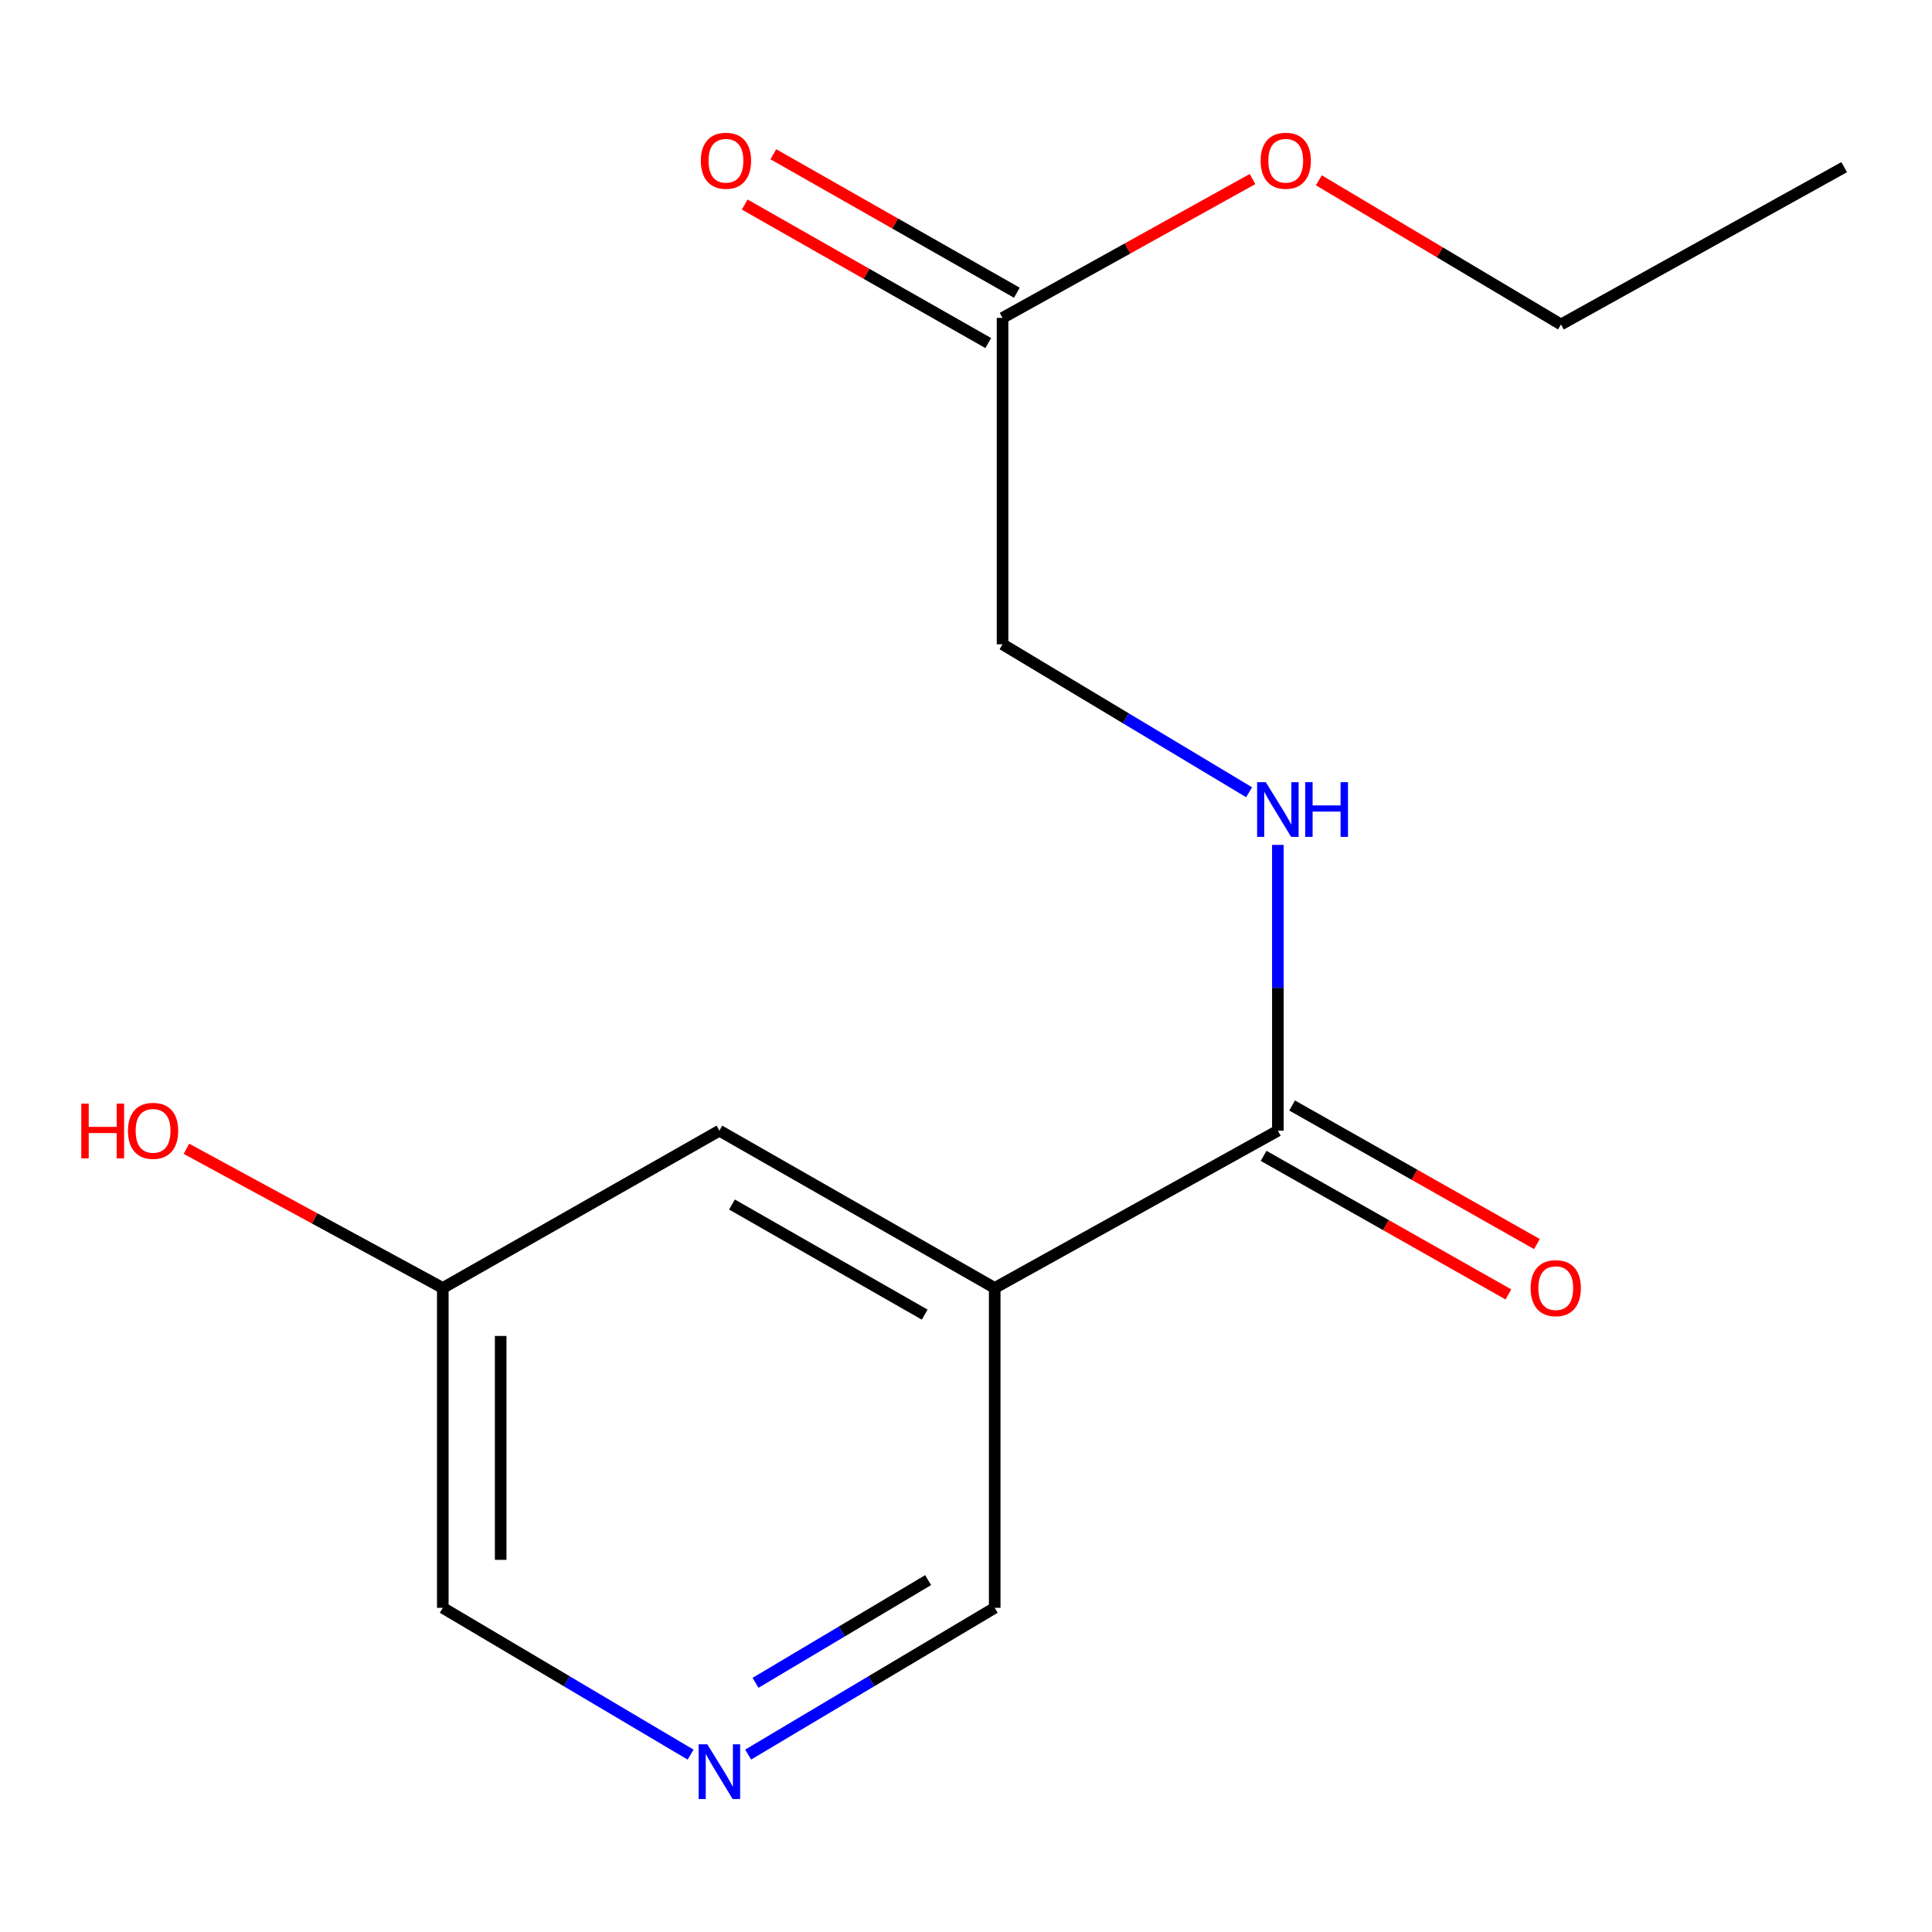 <?xml version='1.0' encoding='iso-8859-1'?>
<svg version='1.1' baseProfile='full'
              xmlns='http://www.w3.org/2000/svg'
                      xmlns:rdkit='http://www.rdkit.org/xml'
                      xmlns:xlink='http://www.w3.org/1999/xlink'
                  xml:space='preserve'
width='1000px' height='1000px' viewBox='0 0 1000 1000'>
<!-- END OF HEADER -->
<rect style='opacity:1.0;fill:#FFFFFF;stroke:none' width='1000' height='1000' x='0' y='0'> </rect>
<path class='bond-0' d='M 514.86,666.657 L 661.422,585.237' style='fill:none;fill-rule:evenodd;stroke:#000000;stroke-width:6px;stroke-linecap:butt;stroke-linejoin:miter;stroke-opacity:1' />
<path class='bond-4' d='M 514.86,666.657 L 372.359,585.237' style='fill:none;fill-rule:evenodd;stroke:#000000;stroke-width:6px;stroke-linecap:butt;stroke-linejoin:miter;stroke-opacity:1' />
<path class='bond-4' d='M 478.622,680.455 L 378.872,623.462' style='fill:none;fill-rule:evenodd;stroke:#000000;stroke-width:6px;stroke-linecap:butt;stroke-linejoin:miter;stroke-opacity:1' />
<path class='bond-8' d='M 514.86,666.657 L 514.86,832.209' style='fill:none;fill-rule:evenodd;stroke:#000000;stroke-width:6px;stroke-linecap:butt;stroke-linejoin:miter;stroke-opacity:1' />
<path class='bond-1' d='M 661.422,585.237 L 661.422,511.278' style='fill:none;fill-rule:evenodd;stroke:#000000;stroke-width:6px;stroke-linecap:butt;stroke-linejoin:miter;stroke-opacity:1' />
<path class='bond-1' d='M 661.422,511.278 L 661.422,437.318' style='fill:none;fill-rule:evenodd;stroke:#0000FF;stroke-width:6px;stroke-linecap:butt;stroke-linejoin:miter;stroke-opacity:1' />
<path class='bond-5' d='M 654.043,598.273 L 717.393,634.133' style='fill:none;fill-rule:evenodd;stroke:#000000;stroke-width:6px;stroke-linecap:butt;stroke-linejoin:miter;stroke-opacity:1' />
<path class='bond-5' d='M 717.393,634.133 L 780.743,669.994' style='fill:none;fill-rule:evenodd;stroke:#FF0000;stroke-width:6px;stroke-linecap:butt;stroke-linejoin:miter;stroke-opacity:1' />
<path class='bond-5' d='M 668.801,572.202 L 732.151,608.062' style='fill:none;fill-rule:evenodd;stroke:#000000;stroke-width:6px;stroke-linecap:butt;stroke-linejoin:miter;stroke-opacity:1' />
<path class='bond-5' d='M 732.151,608.062 L 795.501,643.923' style='fill:none;fill-rule:evenodd;stroke:#FF0000;stroke-width:6px;stroke-linecap:butt;stroke-linejoin:miter;stroke-opacity:1' />
<path class='bond-7' d='M 646.527,410.064 L 582.724,371.777' style='fill:none;fill-rule:evenodd;stroke:#0000FF;stroke-width:6px;stroke-linecap:butt;stroke-linejoin:miter;stroke-opacity:1' />
<path class='bond-7' d='M 582.724,371.777 L 518.921,333.489' style='fill:none;fill-rule:evenodd;stroke:#000000;stroke-width:6px;stroke-linecap:butt;stroke-linejoin:miter;stroke-opacity:1' />
<path class='bond-2' d='M 387.244,908.164 L 451.052,870.186' style='fill:none;fill-rule:evenodd;stroke:#0000FF;stroke-width:6px;stroke-linecap:butt;stroke-linejoin:miter;stroke-opacity:1' />
<path class='bond-2' d='M 451.052,870.186 L 514.86,832.209' style='fill:none;fill-rule:evenodd;stroke:#000000;stroke-width:6px;stroke-linecap:butt;stroke-linejoin:miter;stroke-opacity:1' />
<path class='bond-2' d='M 391.065,871.027 L 435.73,844.443' style='fill:none;fill-rule:evenodd;stroke:#0000FF;stroke-width:6px;stroke-linecap:butt;stroke-linejoin:miter;stroke-opacity:1' />
<path class='bond-2' d='M 435.73,844.443 L 480.395,817.859' style='fill:none;fill-rule:evenodd;stroke:#000000;stroke-width:6px;stroke-linecap:butt;stroke-linejoin:miter;stroke-opacity:1' />
<path class='bond-11' d='M 357.459,908.197 L 293.325,870.203' style='fill:none;fill-rule:evenodd;stroke:#0000FF;stroke-width:6px;stroke-linecap:butt;stroke-linejoin:miter;stroke-opacity:1' />
<path class='bond-11' d='M 293.325,870.203 L 229.192,832.209' style='fill:none;fill-rule:evenodd;stroke:#000000;stroke-width:6px;stroke-linecap:butt;stroke-linejoin:miter;stroke-opacity:1' />
<path class='bond-3' d='M 518.921,164.541 L 518.921,333.489' style='fill:none;fill-rule:evenodd;stroke:#000000;stroke-width:6px;stroke-linecap:butt;stroke-linejoin:miter;stroke-opacity:1' />
<path class='bond-6' d='M 526.326,151.521 L 463.301,115.678' style='fill:none;fill-rule:evenodd;stroke:#000000;stroke-width:6px;stroke-linecap:butt;stroke-linejoin:miter;stroke-opacity:1' />
<path class='bond-6' d='M 463.301,115.678 L 400.276,79.836' style='fill:none;fill-rule:evenodd;stroke:#FF0000;stroke-width:6px;stroke-linecap:butt;stroke-linejoin:miter;stroke-opacity:1' />
<path class='bond-6' d='M 511.516,177.562 L 448.491,141.72' style='fill:none;fill-rule:evenodd;stroke:#000000;stroke-width:6px;stroke-linecap:butt;stroke-linejoin:miter;stroke-opacity:1' />
<path class='bond-6' d='M 448.491,141.72 L 385.466,105.877' style='fill:none;fill-rule:evenodd;stroke:#FF0000;stroke-width:6px;stroke-linecap:butt;stroke-linejoin:miter;stroke-opacity:1' />
<path class='bond-10' d='M 518.921,164.541 L 583.614,128.606' style='fill:none;fill-rule:evenodd;stroke:#000000;stroke-width:6px;stroke-linecap:butt;stroke-linejoin:miter;stroke-opacity:1' />
<path class='bond-10' d='M 583.614,128.606 L 648.307,92.671' style='fill:none;fill-rule:evenodd;stroke:#FF0000;stroke-width:6px;stroke-linecap:butt;stroke-linejoin:miter;stroke-opacity:1' />
<path class='bond-9' d='M 372.359,585.237 L 229.192,666.657' style='fill:none;fill-rule:evenodd;stroke:#000000;stroke-width:6px;stroke-linecap:butt;stroke-linejoin:miter;stroke-opacity:1' />
<path class='bond-12' d='M 229.192,666.657 L 162.846,630.634' style='fill:none;fill-rule:evenodd;stroke:#000000;stroke-width:6px;stroke-linecap:butt;stroke-linejoin:miter;stroke-opacity:1' />
<path class='bond-12' d='M 162.846,630.634 L 96.501,594.612' style='fill:none;fill-rule:evenodd;stroke:#FF0000;stroke-width:6px;stroke-linecap:butt;stroke-linejoin:miter;stroke-opacity:1' />
<path class='bond-15' d='M 229.192,666.657 L 229.192,832.209' style='fill:none;fill-rule:evenodd;stroke:#000000;stroke-width:6px;stroke-linecap:butt;stroke-linejoin:miter;stroke-opacity:1' />
<path class='bond-15' d='M 259.15,691.49 L 259.15,807.376' style='fill:none;fill-rule:evenodd;stroke:#000000;stroke-width:6px;stroke-linecap:butt;stroke-linejoin:miter;stroke-opacity:1' />
<path class='bond-13' d='M 682.644,93.329 L 745.306,130.633' style='fill:none;fill-rule:evenodd;stroke:#FF0000;stroke-width:6px;stroke-linecap:butt;stroke-linejoin:miter;stroke-opacity:1' />
<path class='bond-13' d='M 745.306,130.633 L 807.967,167.937' style='fill:none;fill-rule:evenodd;stroke:#000000;stroke-width:6px;stroke-linecap:butt;stroke-linejoin:miter;stroke-opacity:1' />
<path class='bond-14' d='M 807.967,167.937 L 954.545,86.517' style='fill:none;fill-rule:evenodd;stroke:#000000;stroke-width:6px;stroke-linecap:butt;stroke-linejoin:miter;stroke-opacity:1' />
<path  class='atom-2' d='M 655.162 404.843
L 664.442 419.843
Q 665.362 421.323, 666.842 424.003
Q 668.322 426.683, 668.402 426.843
L 668.402 404.843
L 672.162 404.843
L 672.162 433.163
L 668.282 433.163
L 658.322 416.763
Q 657.162 414.843, 655.922 412.643
Q 654.722 410.443, 654.362 409.763
L 654.362 433.163
L 650.682 433.163
L 650.682 404.843
L 655.162 404.843
' fill='#0000FF'/>
<path  class='atom-2' d='M 675.562 404.843
L 679.402 404.843
L 679.402 416.883
L 693.882 416.883
L 693.882 404.843
L 697.722 404.843
L 697.722 433.163
L 693.882 433.163
L 693.882 420.083
L 679.402 420.083
L 679.402 433.163
L 675.562 433.163
L 675.562 404.843
' fill='#0000FF'/>
<path  class='atom-3' d='M 366.099 902.864
L 375.379 917.864
Q 376.299 919.344, 377.779 922.024
Q 379.259 924.704, 379.339 924.864
L 379.339 902.864
L 383.099 902.864
L 383.099 931.184
L 379.219 931.184
L 369.259 914.784
Q 368.099 912.864, 366.859 910.664
Q 365.659 908.464, 365.299 907.784
L 365.299 931.184
L 361.619 931.184
L 361.619 902.864
L 366.099 902.864
' fill='#0000FF'/>
<path  class='atom-6' d='M 792.254 666.737
Q 792.254 659.937, 795.614 656.137
Q 798.974 652.337, 805.254 652.337
Q 811.534 652.337, 814.894 656.137
Q 818.254 659.937, 818.254 666.737
Q 818.254 673.617, 814.854 677.537
Q 811.454 681.417, 805.254 681.417
Q 799.014 681.417, 795.614 677.537
Q 792.254 673.657, 792.254 666.737
M 805.254 678.217
Q 809.574 678.217, 811.894 675.337
Q 814.254 672.417, 814.254 666.737
Q 814.254 661.177, 811.894 658.377
Q 809.574 655.537, 805.254 655.537
Q 800.934 655.537, 798.574 658.337
Q 796.254 661.137, 796.254 666.737
Q 796.254 672.457, 798.574 675.337
Q 800.934 678.217, 805.254 678.217
' fill='#FF0000'/>
<path  class='atom-7' d='M 362.754 83.202
Q 362.754 76.402, 366.114 72.602
Q 369.474 68.802, 375.754 68.802
Q 382.034 68.802, 385.394 72.602
Q 388.754 76.402, 388.754 83.202
Q 388.754 90.082, 385.354 94.002
Q 381.954 97.882, 375.754 97.882
Q 369.514 97.882, 366.114 94.002
Q 362.754 90.122, 362.754 83.202
M 375.754 94.682
Q 380.074 94.682, 382.394 91.802
Q 384.754 88.882, 384.754 83.202
Q 384.754 77.642, 382.394 74.842
Q 380.074 72.002, 375.754 72.002
Q 371.434 72.002, 369.074 74.802
Q 366.754 77.602, 366.754 83.202
Q 366.754 88.922, 369.074 91.802
Q 371.434 94.682, 375.754 94.682
' fill='#FF0000'/>
<path  class='atom-11' d='M 652.499 83.202
Q 652.499 76.402, 655.859 72.602
Q 659.219 68.802, 665.499 68.802
Q 671.779 68.802, 675.139 72.602
Q 678.499 76.402, 678.499 83.202
Q 678.499 90.082, 675.099 94.002
Q 671.699 97.882, 665.499 97.882
Q 659.259 97.882, 655.859 94.002
Q 652.499 90.122, 652.499 83.202
M 665.499 94.682
Q 669.819 94.682, 672.139 91.802
Q 674.499 88.882, 674.499 83.202
Q 674.499 77.642, 672.139 74.842
Q 669.819 72.002, 665.499 72.002
Q 661.179 72.002, 658.819 74.802
Q 656.499 77.602, 656.499 83.202
Q 656.499 88.922, 658.819 91.802
Q 661.179 94.682, 665.499 94.682
' fill='#FF0000'/>
<path  class='atom-13' d='M 42.075 571.237
L 45.915 571.237
L 45.915 583.277
L 60.395 583.277
L 60.395 571.237
L 64.235 571.237
L 64.235 599.557
L 60.395 599.557
L 60.395 586.477
L 45.915 586.477
L 45.915 599.557
L 42.075 599.557
L 42.075 571.237
' fill='#FF0000'/>
<path  class='atom-13' d='M 66.235 585.317
Q 66.235 578.517, 69.595 574.717
Q 72.955 570.917, 79.235 570.917
Q 85.515 570.917, 88.875 574.717
Q 92.235 578.517, 92.235 585.317
Q 92.235 592.197, 88.835 596.117
Q 85.435 599.997, 79.235 599.997
Q 72.995 599.997, 69.595 596.117
Q 66.235 592.237, 66.235 585.317
M 79.235 596.797
Q 83.555 596.797, 85.875 593.917
Q 88.235 590.997, 88.235 585.317
Q 88.235 579.757, 85.875 576.957
Q 83.555 574.117, 79.235 574.117
Q 74.915 574.117, 72.555 576.917
Q 70.235 579.717, 70.235 585.317
Q 70.235 591.037, 72.555 593.917
Q 74.915 596.797, 79.235 596.797
' fill='#FF0000'/>
</svg>
